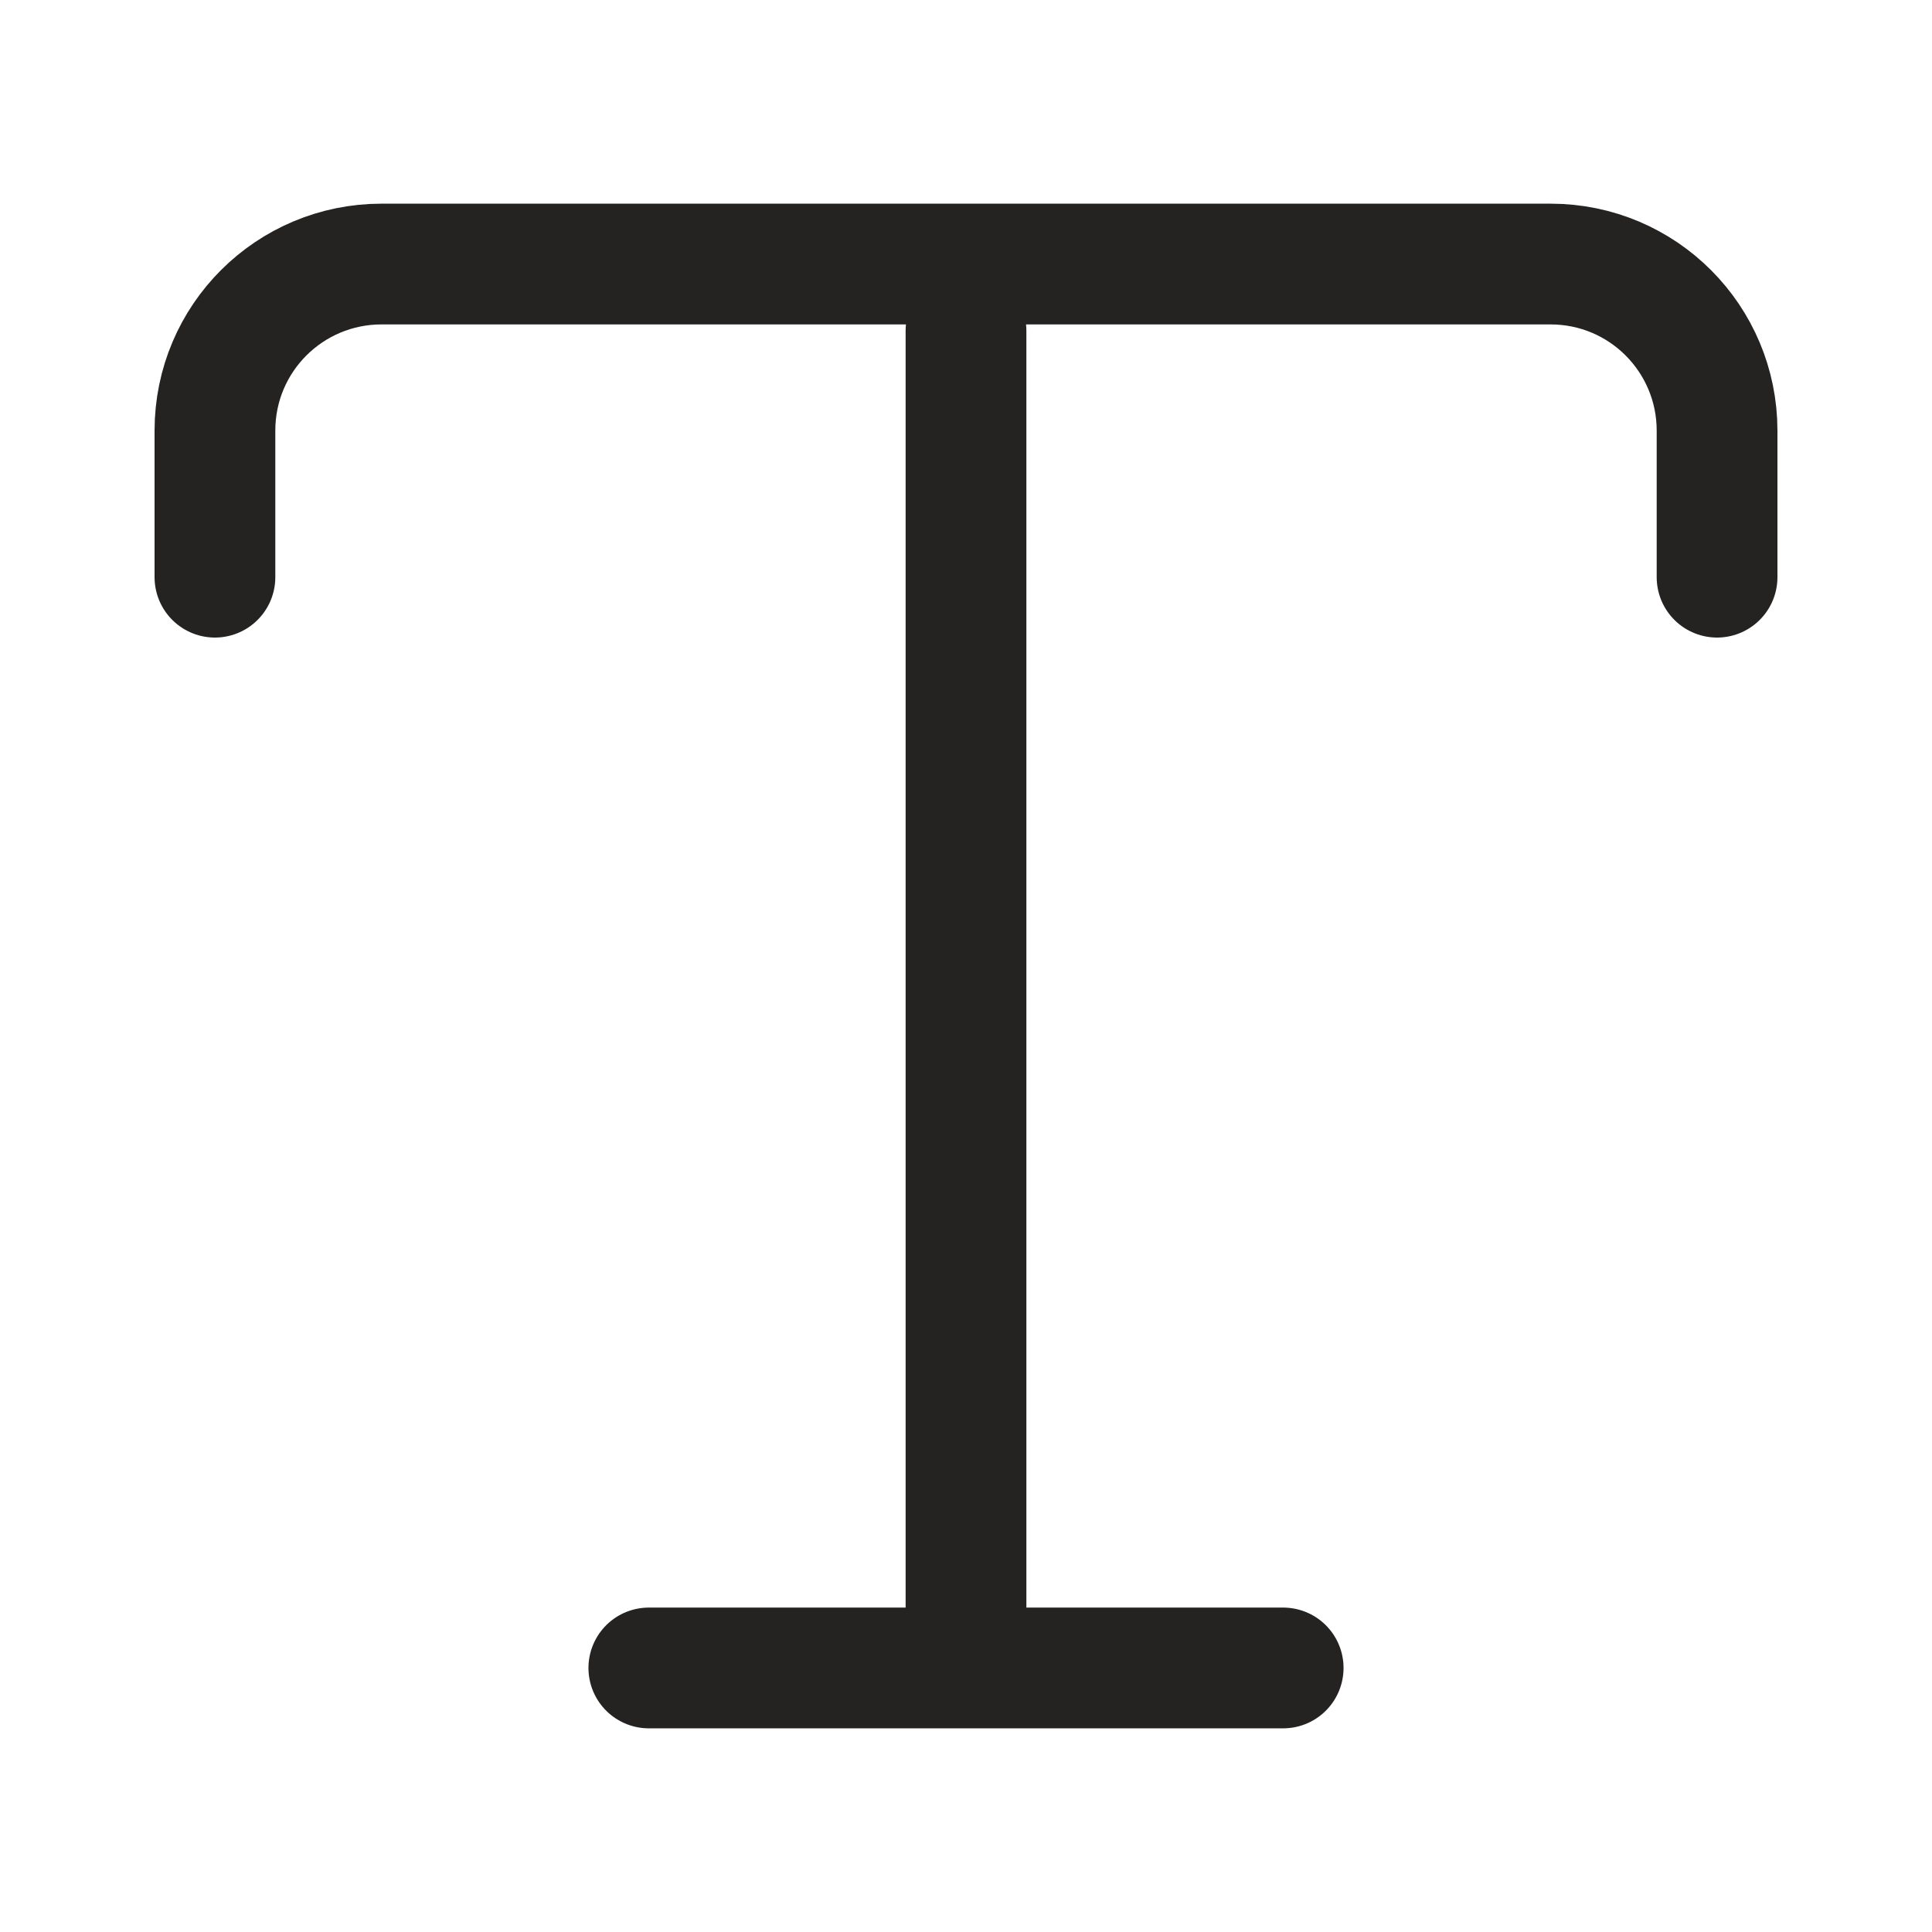 <svg width="24" height="24" viewBox="0 0 24 24" fill="none" xmlns="http://www.w3.org/2000/svg">
<path d="M2.67 7.17V5.35C2.67 4.2 3.6 3.28 4.74 3.28H19.26C20.41 3.28 21.33 4.21 21.33 5.35V7.17M12 20.72V4.11M8.06 20.72H15.94" stroke="#242322" stroke-width="1.5" stroke-linecap="round" stroke-linejoin="round"/>
</svg>

